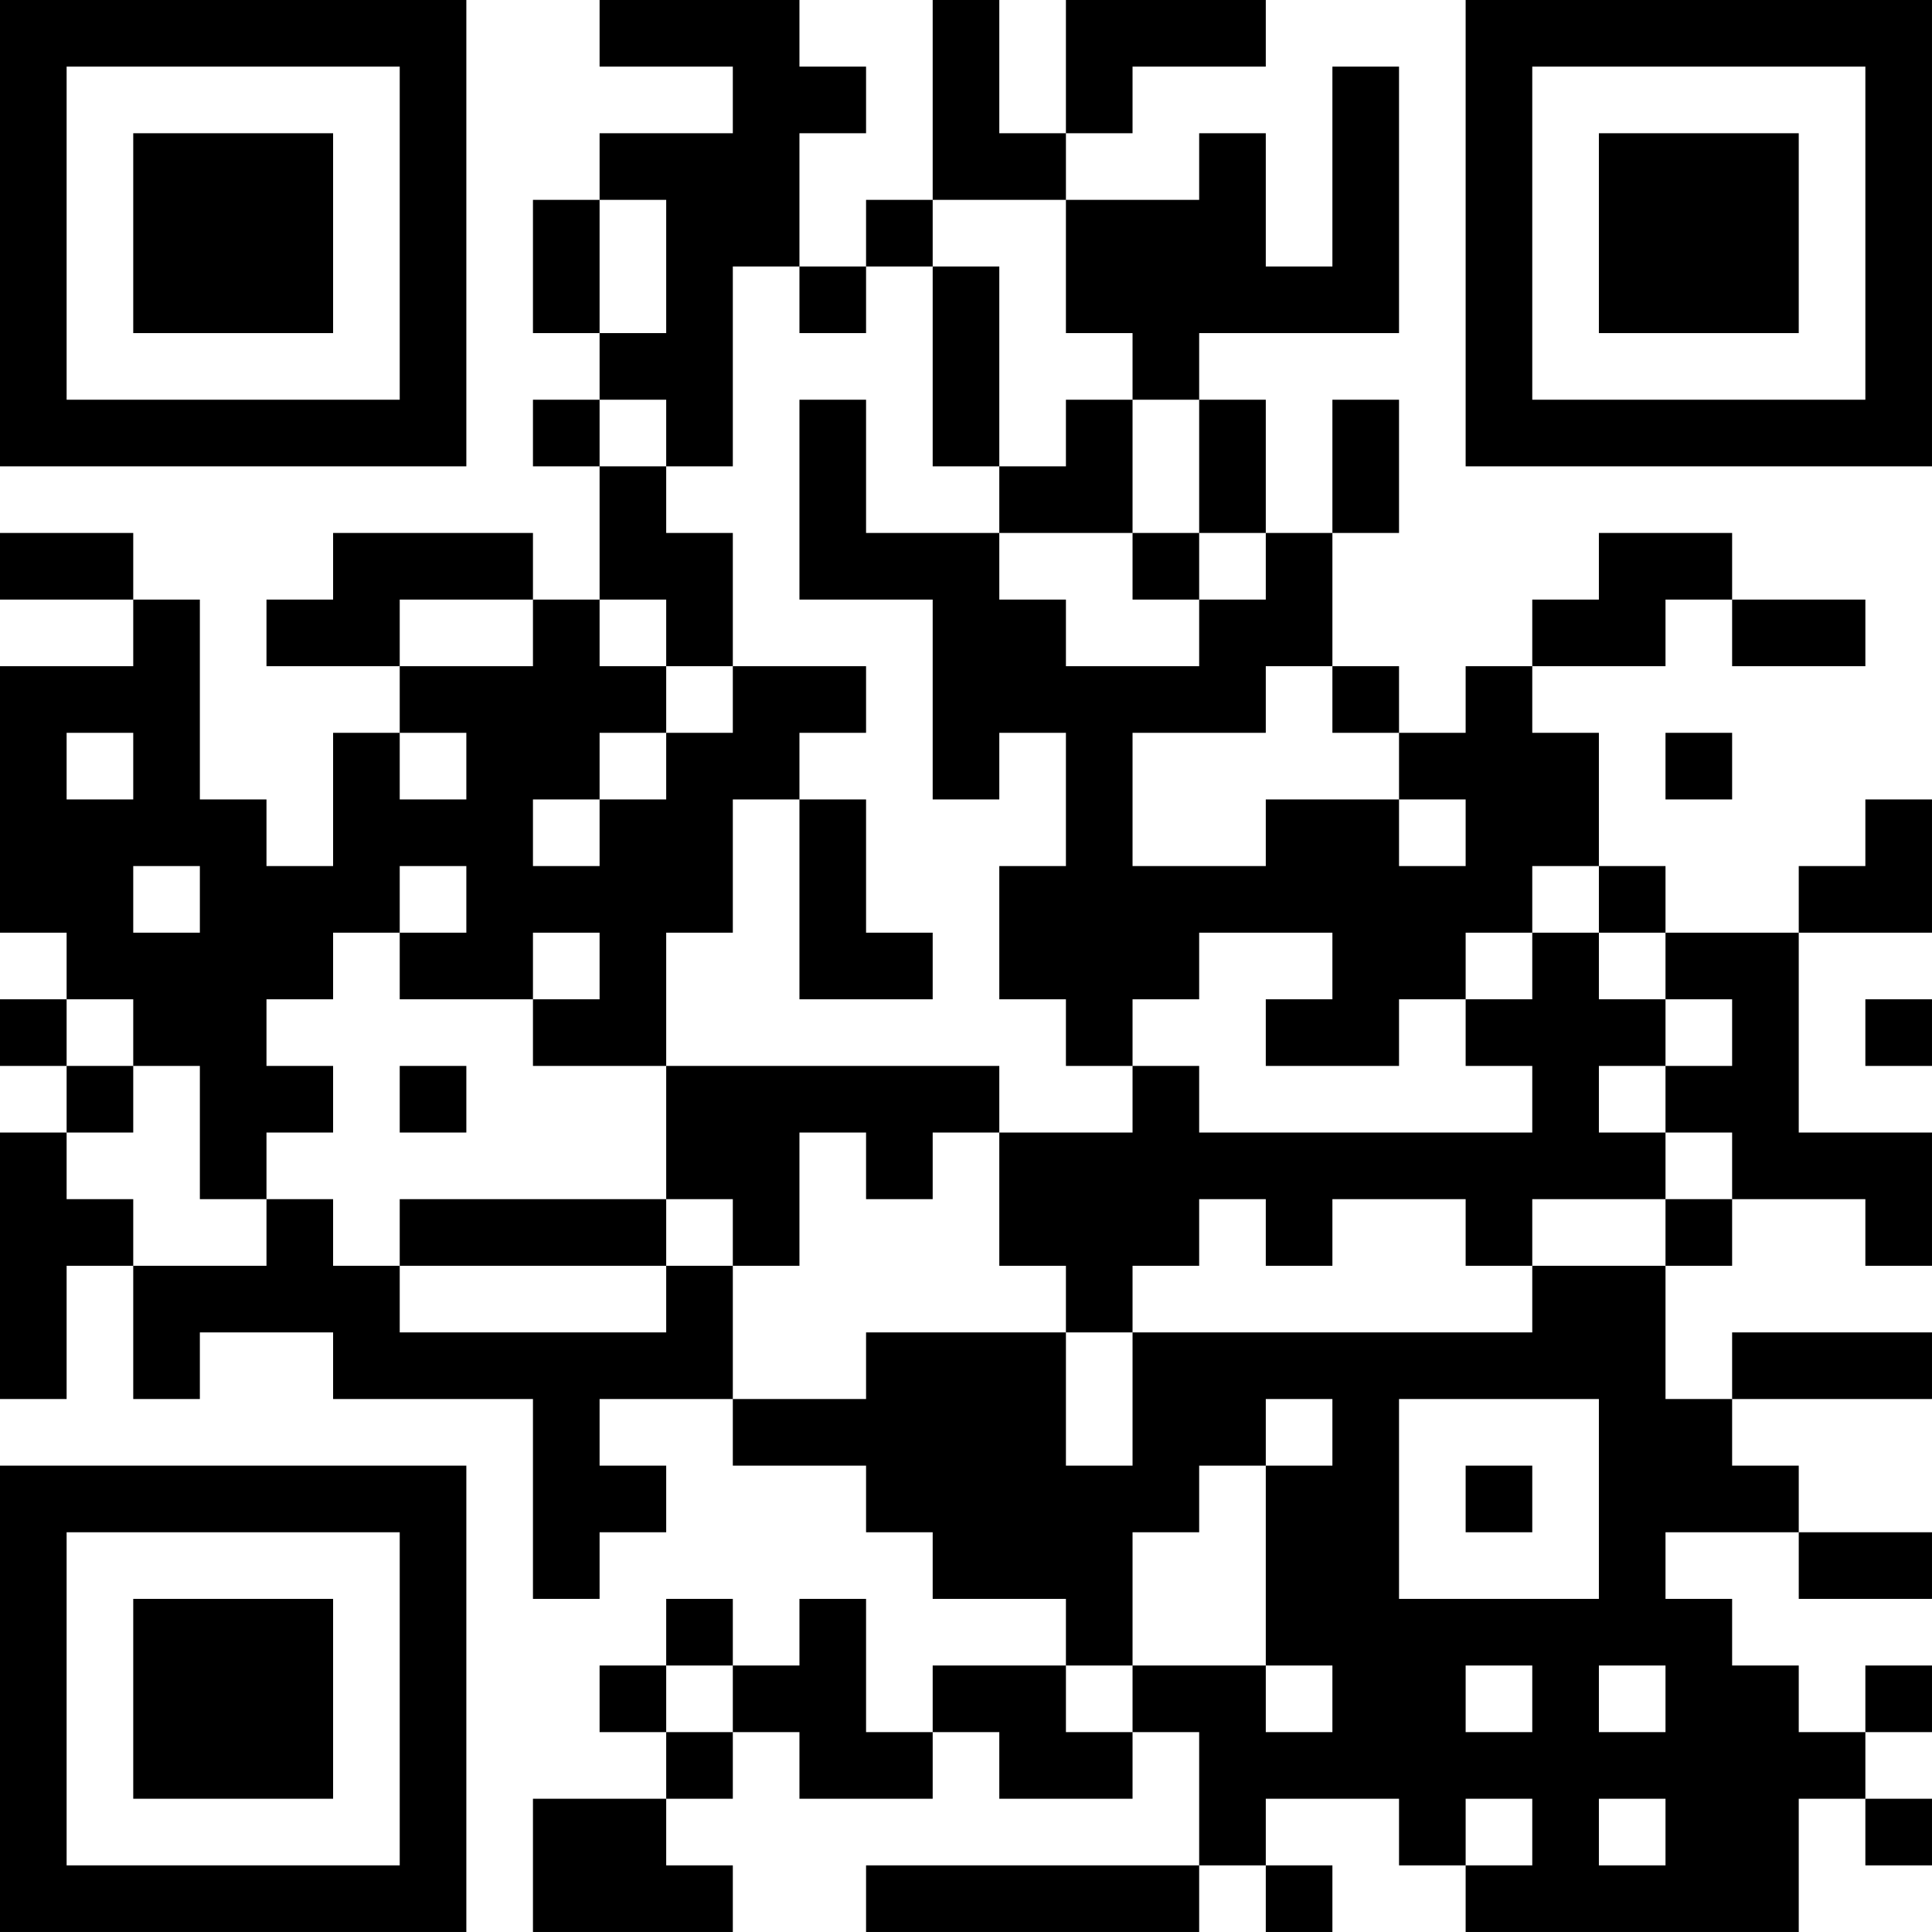 <?xml version="1.0" encoding="UTF-8"?>
<svg xmlns="http://www.w3.org/2000/svg" version="1.1" width="400" height="400" viewBox="0 0 400 400"><rect x="0" y="0" width="400" height="400" fill="#ffffff"/><g transform="scale(13.793)"><g transform="translate(0,0)"><path fill-rule="evenodd" d="M9 0L9 1L11 1L11 2L9 2L9 3L8 3L8 5L9 5L9 6L8 6L8 7L9 7L9 9L8 9L8 8L5 8L5 9L4 9L4 10L6 10L6 11L5 11L5 13L4 13L4 12L3 12L3 9L2 9L2 8L0 8L0 9L2 9L2 10L0 10L0 14L1 14L1 15L0 15L0 16L1 16L1 17L0 17L0 21L1 21L1 19L2 19L2 21L3 21L3 20L5 20L5 21L8 21L8 24L9 24L9 23L10 23L10 22L9 22L9 21L11 21L11 22L13 22L13 23L14 23L14 24L16 24L16 25L14 25L14 26L13 26L13 24L12 24L12 25L11 25L11 24L10 24L10 25L9 25L9 26L10 26L10 27L8 27L8 29L11 29L11 28L10 28L10 27L11 27L11 26L12 26L12 27L14 27L14 26L15 26L15 27L17 27L17 26L18 26L18 28L13 28L13 29L18 29L18 28L19 28L19 29L20 29L20 28L19 28L19 27L21 27L21 28L22 28L22 29L27 29L27 27L28 27L28 28L29 28L29 27L28 27L28 26L29 26L29 25L28 25L28 26L27 26L27 25L26 25L26 24L25 24L25 23L27 23L27 24L29 24L29 23L27 23L27 22L26 22L26 21L29 21L29 20L26 20L26 21L25 21L25 19L26 19L26 18L28 18L28 19L29 19L29 17L27 17L27 14L29 14L29 12L28 12L28 13L27 13L27 14L25 14L25 13L24 13L24 11L23 11L23 10L25 10L25 9L26 9L26 10L28 10L28 9L26 9L26 8L24 8L24 9L23 9L23 10L22 10L22 11L21 11L21 10L20 10L20 8L21 8L21 6L20 6L20 8L19 8L19 6L18 6L18 5L21 5L21 1L20 1L20 4L19 4L19 2L18 2L18 3L16 3L16 2L17 2L17 1L19 1L19 0L16 0L16 2L15 2L15 0L14 0L14 3L13 3L13 4L12 4L12 2L13 2L13 1L12 1L12 0ZM9 3L9 5L10 5L10 3ZM14 3L14 4L13 4L13 5L12 5L12 4L11 4L11 7L10 7L10 6L9 6L9 7L10 7L10 8L11 8L11 10L10 10L10 9L9 9L9 10L10 10L10 11L9 11L9 12L8 12L8 13L9 13L9 12L10 12L10 11L11 11L11 10L13 10L13 11L12 11L12 12L11 12L11 14L10 14L10 16L8 16L8 15L9 15L9 14L8 14L8 15L6 15L6 14L7 14L7 13L6 13L6 14L5 14L5 15L4 15L4 16L5 16L5 17L4 17L4 18L3 18L3 16L2 16L2 15L1 15L1 16L2 16L2 17L1 17L1 18L2 18L2 19L4 19L4 18L5 18L5 19L6 19L6 20L10 20L10 19L11 19L11 21L13 21L13 20L16 20L16 22L17 22L17 20L23 20L23 19L25 19L25 18L26 18L26 17L25 17L25 16L26 16L26 15L25 15L25 14L24 14L24 13L23 13L23 14L22 14L22 15L21 15L21 16L19 16L19 15L20 15L20 14L18 14L18 15L17 15L17 16L16 16L16 15L15 15L15 13L16 13L16 11L15 11L15 12L14 12L14 9L12 9L12 6L13 6L13 8L15 8L15 9L16 9L16 10L18 10L18 9L19 9L19 8L18 8L18 6L17 6L17 5L16 5L16 3ZM14 4L14 7L15 7L15 8L17 8L17 9L18 9L18 8L17 8L17 6L16 6L16 7L15 7L15 4ZM6 9L6 10L8 10L8 9ZM19 10L19 11L17 11L17 13L19 13L19 12L21 12L21 13L22 13L22 12L21 12L21 11L20 11L20 10ZM1 11L1 12L2 12L2 11ZM6 11L6 12L7 12L7 11ZM25 11L25 12L26 12L26 11ZM12 12L12 15L14 15L14 14L13 14L13 12ZM2 13L2 14L3 14L3 13ZM23 14L23 15L22 15L22 16L23 16L23 17L18 17L18 16L17 16L17 17L15 17L15 16L10 16L10 18L6 18L6 19L10 19L10 18L11 18L11 19L12 19L12 17L13 17L13 18L14 18L14 17L15 17L15 19L16 19L16 20L17 20L17 19L18 19L18 18L19 18L19 19L20 19L20 18L22 18L22 19L23 19L23 18L25 18L25 17L24 17L24 16L25 16L25 15L24 15L24 14ZM28 15L28 16L29 16L29 15ZM6 16L6 17L7 17L7 16ZM19 21L19 22L18 22L18 23L17 23L17 25L16 25L16 26L17 26L17 25L19 25L19 26L20 26L20 25L19 25L19 22L20 22L20 21ZM21 21L21 24L24 24L24 21ZM22 22L22 23L23 23L23 22ZM10 25L10 26L11 26L11 25ZM22 25L22 26L23 26L23 25ZM24 25L24 26L25 26L25 25ZM22 27L22 28L23 28L23 27ZM24 27L24 28L25 28L25 27ZM0 0L0 7L7 7L7 0ZM1 1L1 6L6 6L6 1ZM2 2L2 5L5 5L5 2ZM22 0L22 7L29 7L29 0ZM23 1L23 6L28 6L28 1ZM24 2L24 5L27 5L27 2ZM0 22L0 29L7 29L7 22ZM1 23L1 28L6 28L6 23ZM2 24L2 27L5 27L5 24Z" fill="#000000"/></g></g></svg>
